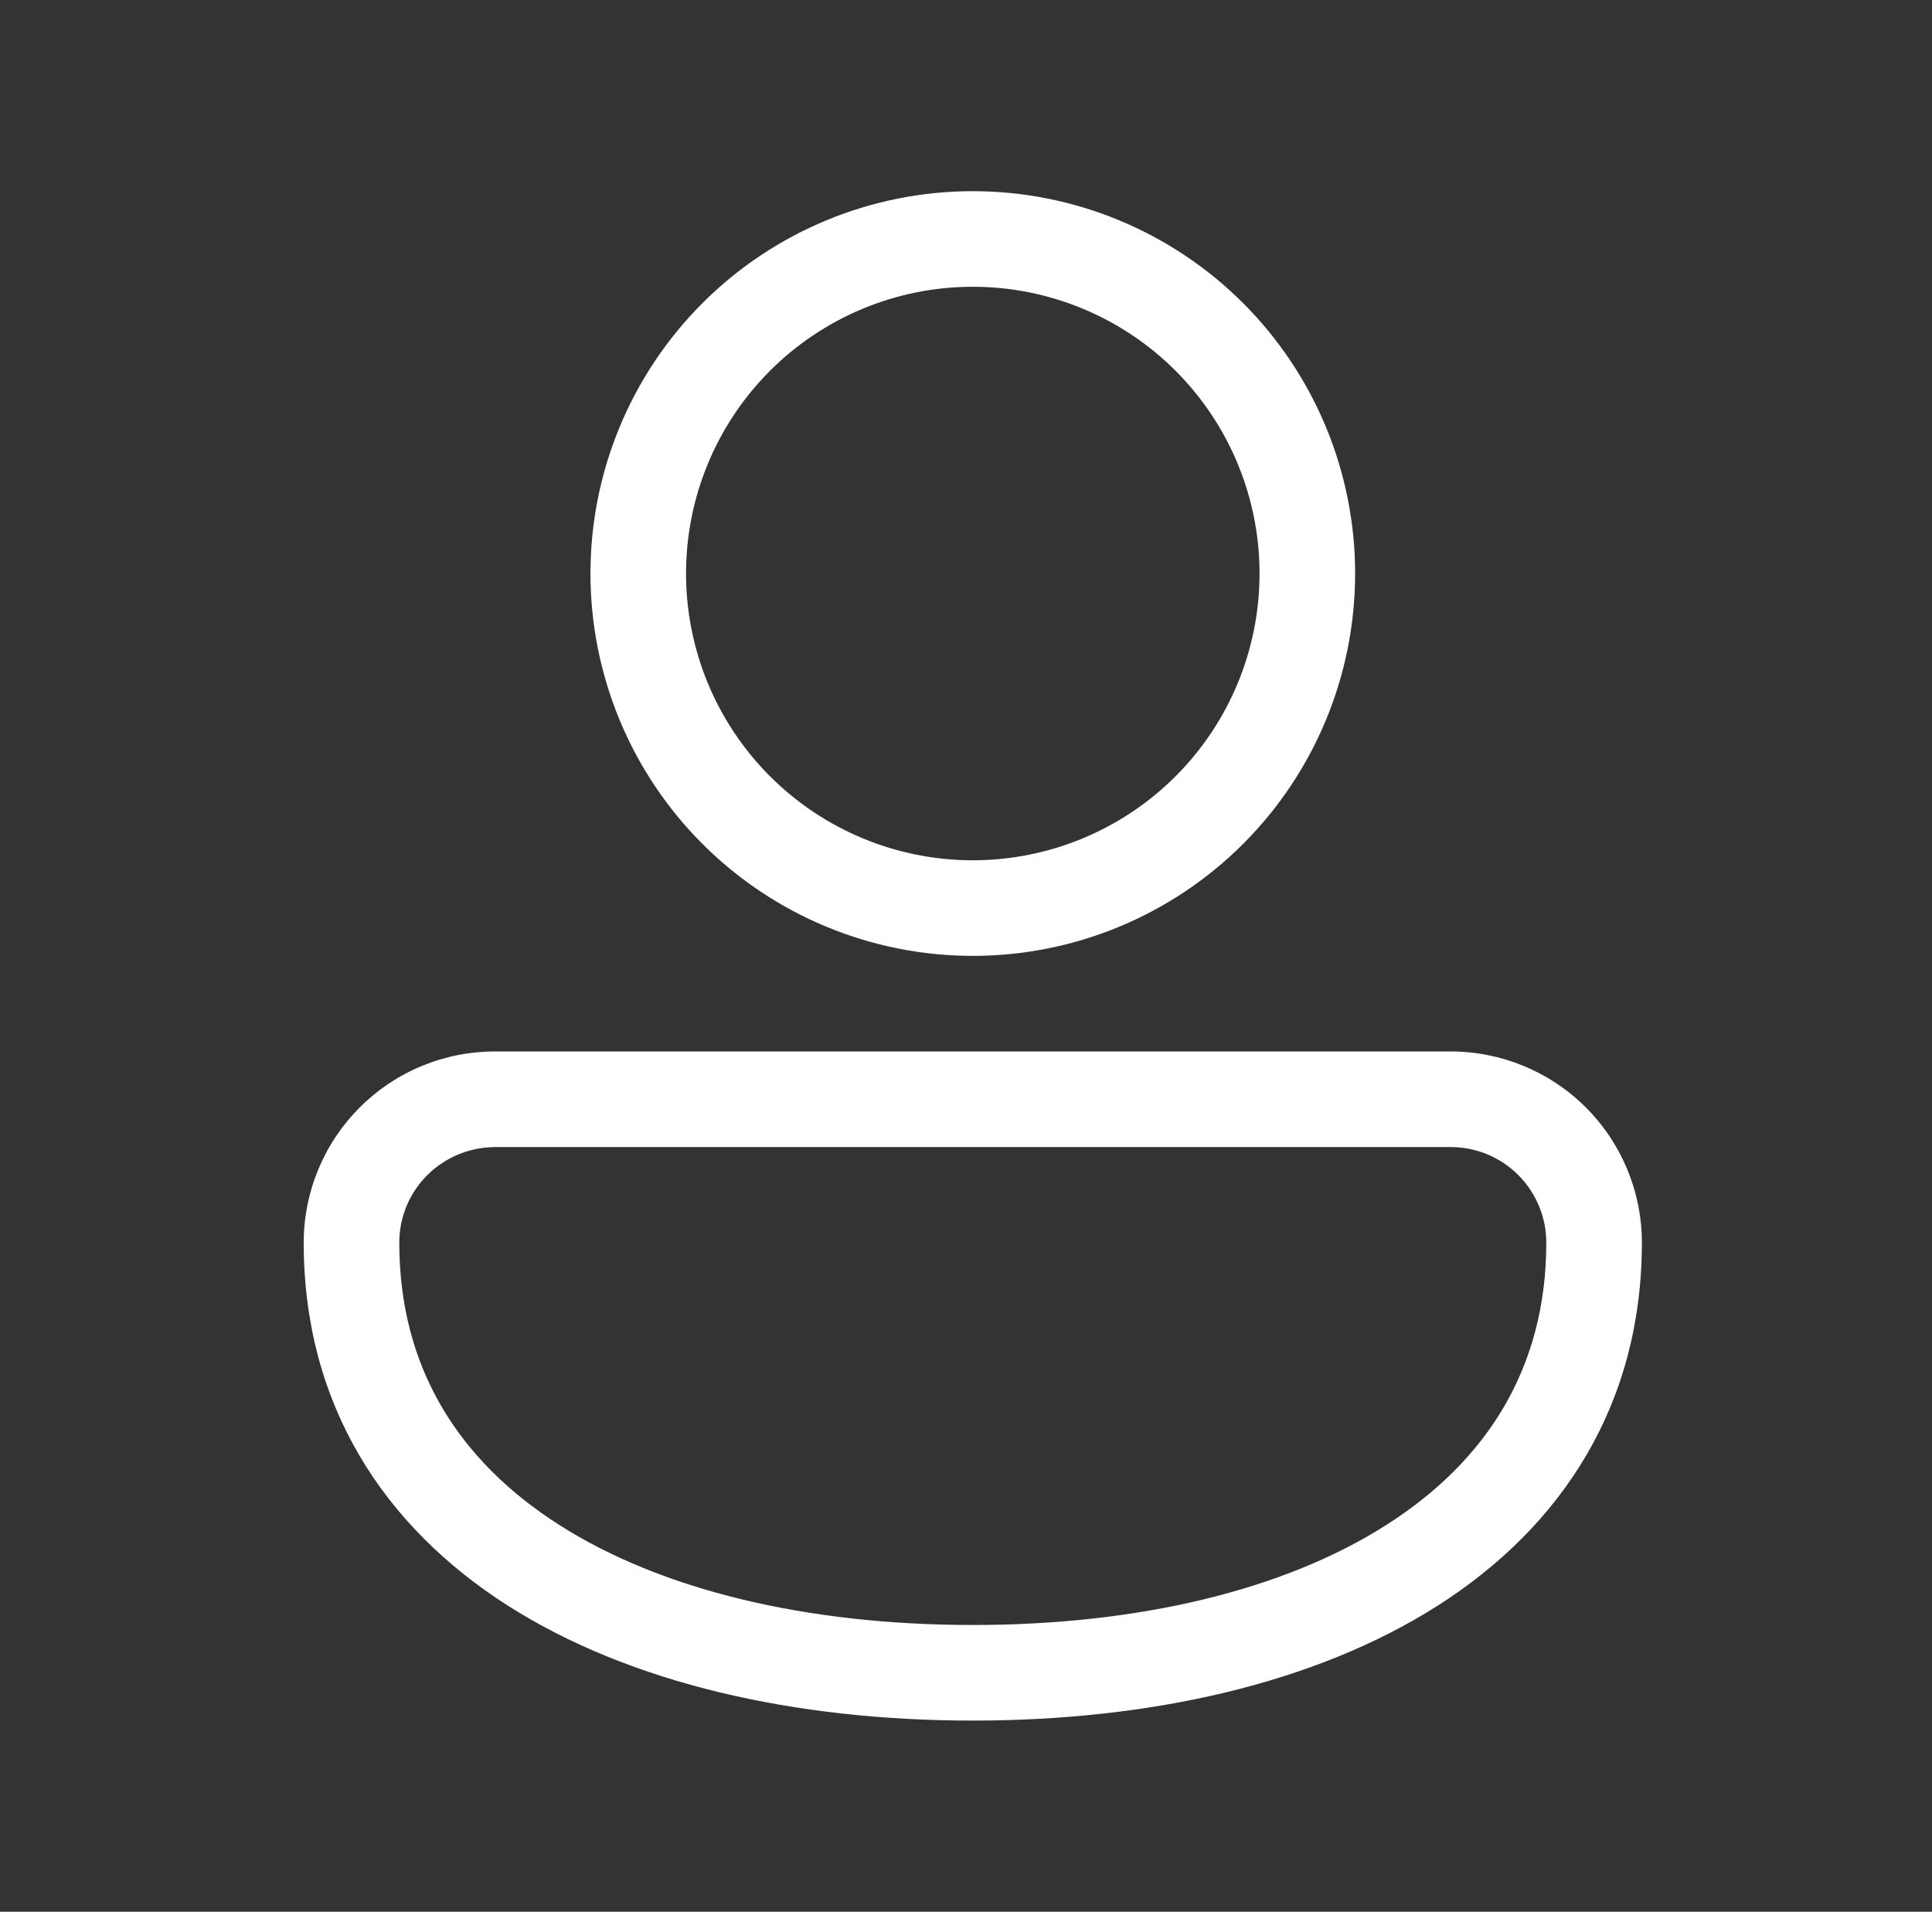 <svg width="95" height="94" viewBox="0 0 95 94" fill="none" xmlns="http://www.w3.org/2000/svg">
<rect x="0" y="0" width="95" height="94" fill="#333333" stroke="none"/>
<path d="M47.834 9.4C42.847 9.4 38.066 11.381 34.54 14.906C31.014 18.432 29.034 23.214 29.034 28.2C29.034 33.186 31.014 37.968 34.54 41.493C38.066 45.019 42.847 47 47.834 47C52.82 47 57.602 45.019 61.127 41.493C64.653 37.968 66.634 33.186 66.634 28.2C66.634 23.214 64.653 18.432 61.127 14.906C57.602 11.381 52.82 9.4 47.834 9.4ZM33.734 28.2C33.734 24.46 35.219 20.874 37.863 18.23C40.508 15.585 44.094 14.1 47.834 14.1C51.573 14.1 55.16 15.585 57.804 18.23C60.448 20.874 61.934 24.46 61.934 28.2C61.934 31.939 60.448 35.526 57.804 38.17C55.16 40.814 51.573 42.3 47.834 42.3C44.094 42.3 40.508 40.814 37.863 38.17C35.219 35.526 33.734 31.939 33.734 28.2ZM24.376 51.7C23.138 51.694 21.911 51.933 20.766 52.403C19.62 52.873 18.579 53.565 17.702 54.438C16.824 55.312 16.128 56.35 15.653 57.493C15.178 58.636 14.934 59.862 14.934 61.1C14.934 69.048 18.849 75.04 24.968 78.946C30.994 82.786 39.115 84.6 47.834 84.6C56.552 84.6 64.674 82.786 70.699 78.946C76.819 75.045 80.734 69.043 80.734 61.1C80.734 58.607 79.743 56.216 77.98 54.453C76.218 52.69 73.827 51.7 71.334 51.7H24.376ZM19.634 61.1C19.634 58.501 21.739 56.4 24.376 56.4H71.334C72.58 56.4 73.776 56.895 74.657 57.776C75.538 58.658 76.034 59.853 76.034 61.1C76.034 67.252 73.11 71.835 68.171 74.979C63.142 78.189 55.988 79.9 47.834 79.9C39.679 79.9 32.526 78.189 27.497 74.979C22.562 71.83 19.634 67.257 19.634 61.1Z" fill="white"/>
</svg>
